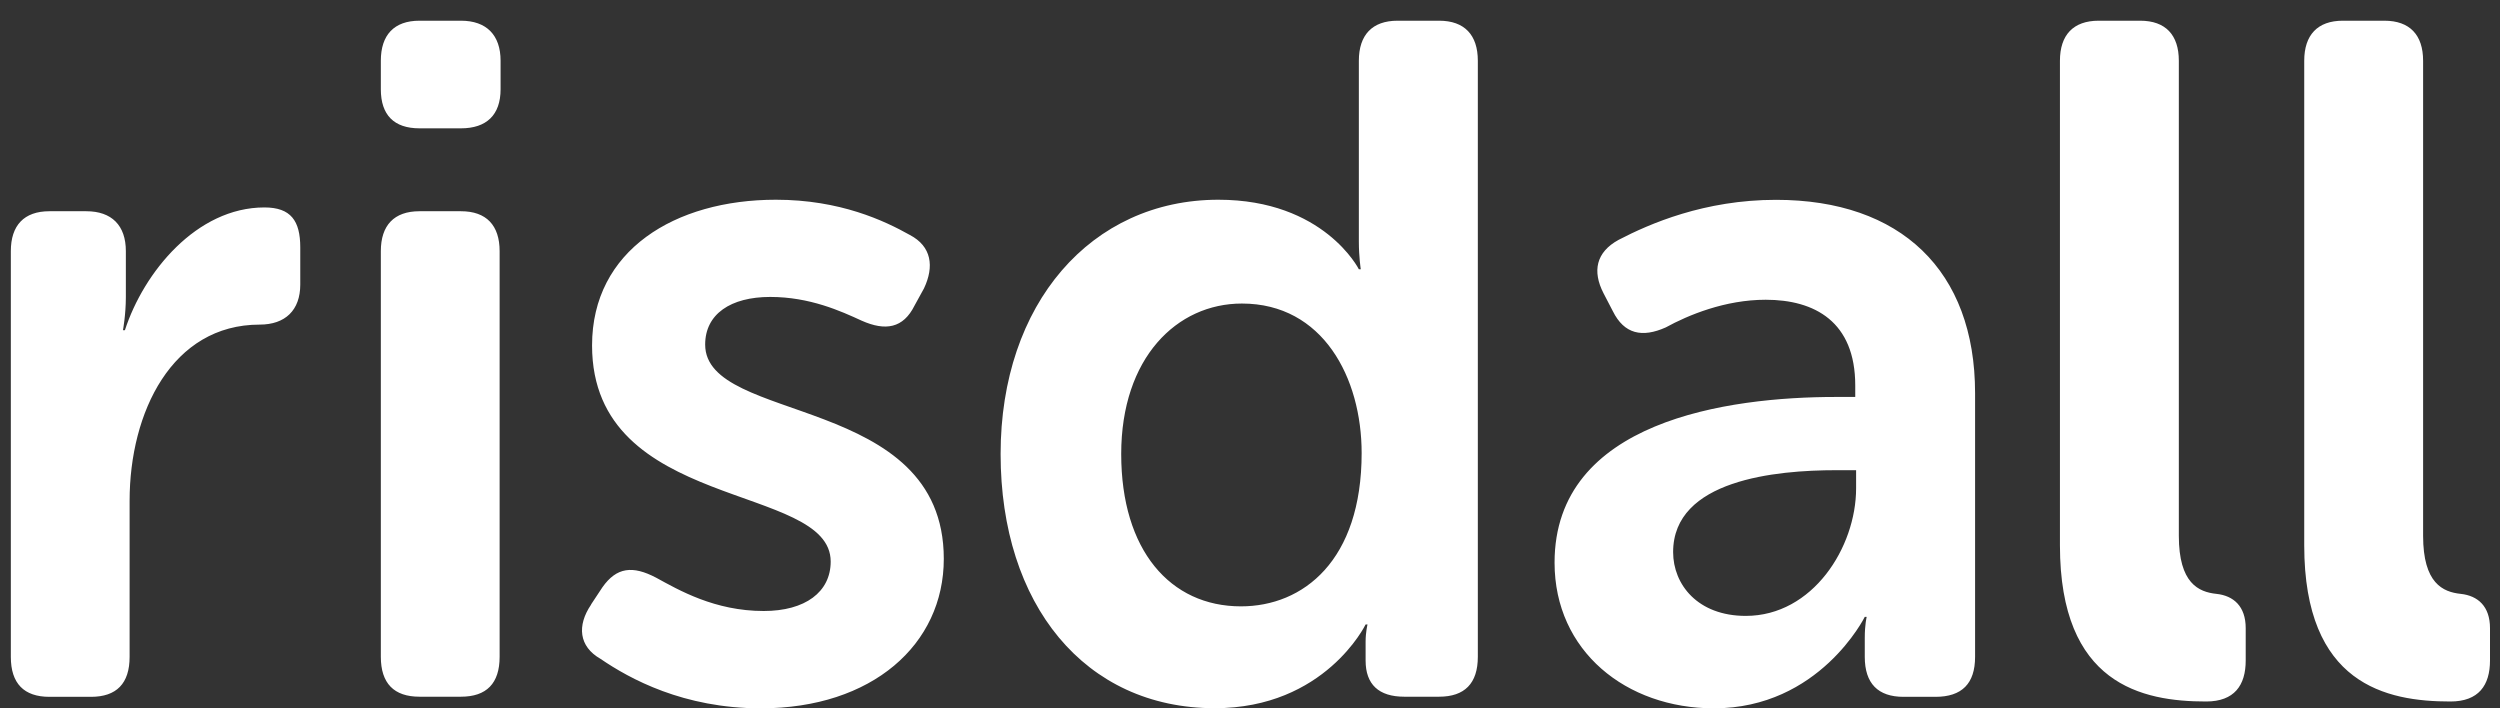 <svg width="120" height="34" viewBox="0 0 120 34" fill="none" xmlns="http://www.w3.org/2000/svg"><rect x="0" y="0" width="120" height="34" fill="#333333" stroke="none"/><g clip-path="url(#clip0_32_229)"><path d="M110.603 2.916C110.603 1.682 111.24 0.994 112.457 0.994H114.45C115.673 0.994 116.309 1.682 116.309 2.916V25.72C116.309 28 117.26 28.417 118.117 28.506C118.934 28.594 119.52 29.099 119.52 30.151V31.703C119.52 32.896 118.975 33.672 117.619 33.672C114.537 33.672 110.603 32.849 110.603 26.178V2.916ZM98.877 2.916C98.877 1.682 99.514 0.994 100.737 0.994H102.729C103.952 0.994 104.584 1.682 104.584 2.916V25.72C104.584 28 105.534 28.417 106.391 28.506C107.208 28.594 107.794 29.099 107.794 30.151V31.703C107.794 32.896 107.249 33.672 105.893 33.672C102.817 33.672 98.877 32.849 98.877 26.178V2.916ZM88.096 19.054H89.052V18.502C89.052 15.44 87.105 14.388 84.753 14.388C82.806 14.388 81.039 15.122 79.956 15.716C78.826 16.221 77.963 16.039 77.418 14.94L76.966 14.07C76.427 13.018 76.607 12.107 77.691 11.514C79.185 10.738 81.81 9.592 85.251 9.592C91.224 9.592 94.804 12.977 94.804 18.872V31.531C94.804 32.812 94.172 33.448 92.904 33.448H91.368C90.146 33.448 89.509 32.807 89.509 31.531V30.615C89.509 29.974 89.601 29.61 89.601 29.61H89.509C89.509 29.61 87.336 34 82.267 34C78.06 34 74.619 31.255 74.619 27.006C74.619 20.195 82.95 19.054 88.107 19.054H88.096ZM83.797 29.563C87.008 29.563 89.093 26.272 89.093 23.439V22.569H88.143C85.246 22.569 80.31 23.027 80.31 26.501C80.31 28.053 81.486 29.563 83.797 29.563ZM58.481 9.587C63.551 9.587 65.225 12.925 65.225 12.925H65.317C65.317 12.925 65.225 12.331 65.225 11.602V2.916C65.225 1.682 65.862 0.994 67.084 0.994H69.077C70.3 0.994 70.936 1.682 70.936 2.916V31.526C70.936 32.807 70.3 33.442 69.077 33.442H67.403C66.18 33.442 65.549 32.849 65.549 31.708V30.797C65.549 30.339 65.641 29.974 65.641 29.974H65.549C65.549 29.974 63.602 33.994 58.307 33.994C52.061 33.994 48.029 29.011 48.029 21.793C48.029 14.576 52.374 9.587 58.486 9.587H58.481ZM59.565 29.105C62.554 29.105 65.359 26.912 65.359 21.746C65.359 18.137 63.504 14.57 59.611 14.57C56.488 14.57 53.818 17.174 53.818 21.793C53.818 26.412 56.17 29.105 59.565 29.105ZM28.373 29.011L28.917 28.188C29.595 27.225 30.366 27.136 31.496 27.73C32.58 28.323 34.305 29.328 36.658 29.328C38.651 29.328 39.873 28.417 39.873 26.954C39.873 23.158 28.419 24.579 28.419 16.581C28.419 12.014 32.4 9.587 37.243 9.587C40.32 9.587 42.451 10.592 43.674 11.279C44.716 11.826 44.85 12.789 44.352 13.841L43.9 14.664C43.355 15.763 42.498 15.898 41.362 15.393C40.366 14.935 38.871 14.253 36.971 14.253C35.071 14.253 33.848 15.075 33.848 16.539C33.848 20.377 45.302 18.872 45.302 26.824C45.302 30.938 41.861 34 36.519 34C32.806 34 30.227 32.583 28.825 31.625C27.782 31.031 27.69 30.026 28.373 29.021V29.011ZM18.28 4.286V2.916C18.28 1.682 18.912 0.994 20.135 0.994H22.127C23.35 0.994 24.028 1.682 24.028 2.916V4.286C24.028 5.52 23.35 6.16 22.127 6.16H20.135C18.912 6.16 18.28 5.52 18.28 4.286ZM18.28 12.055C18.28 10.821 18.912 10.139 20.135 10.139H22.127C23.35 10.139 23.982 10.821 23.982 12.055V31.526C23.982 32.807 23.35 33.442 22.127 33.442H20.135C18.912 33.442 18.28 32.802 18.28 31.526V12.055ZM0.52 12.055C0.52 10.821 1.151 10.139 2.374 10.139H4.141C5.363 10.139 6.041 10.821 6.041 12.055V14.253C6.041 15.117 5.902 15.851 5.902 15.851H5.995C6.899 13.065 9.436 9.957 12.692 9.957C13.961 9.957 14.413 10.597 14.413 11.878V13.659C14.413 14.893 13.689 15.581 12.466 15.581C8.26 15.581 6.221 19.783 6.221 24.038V31.531C6.221 32.812 5.589 33.448 4.367 33.448H2.374C1.151 33.448 0.52 32.807 0.52 31.531V12.055Z" fill="white"/></g><defs><clipPath id="clip0_32_229"><rect width="119" height="33" fill="white" transform="translate(0.52 0.994)"/></clipPath></defs></svg>